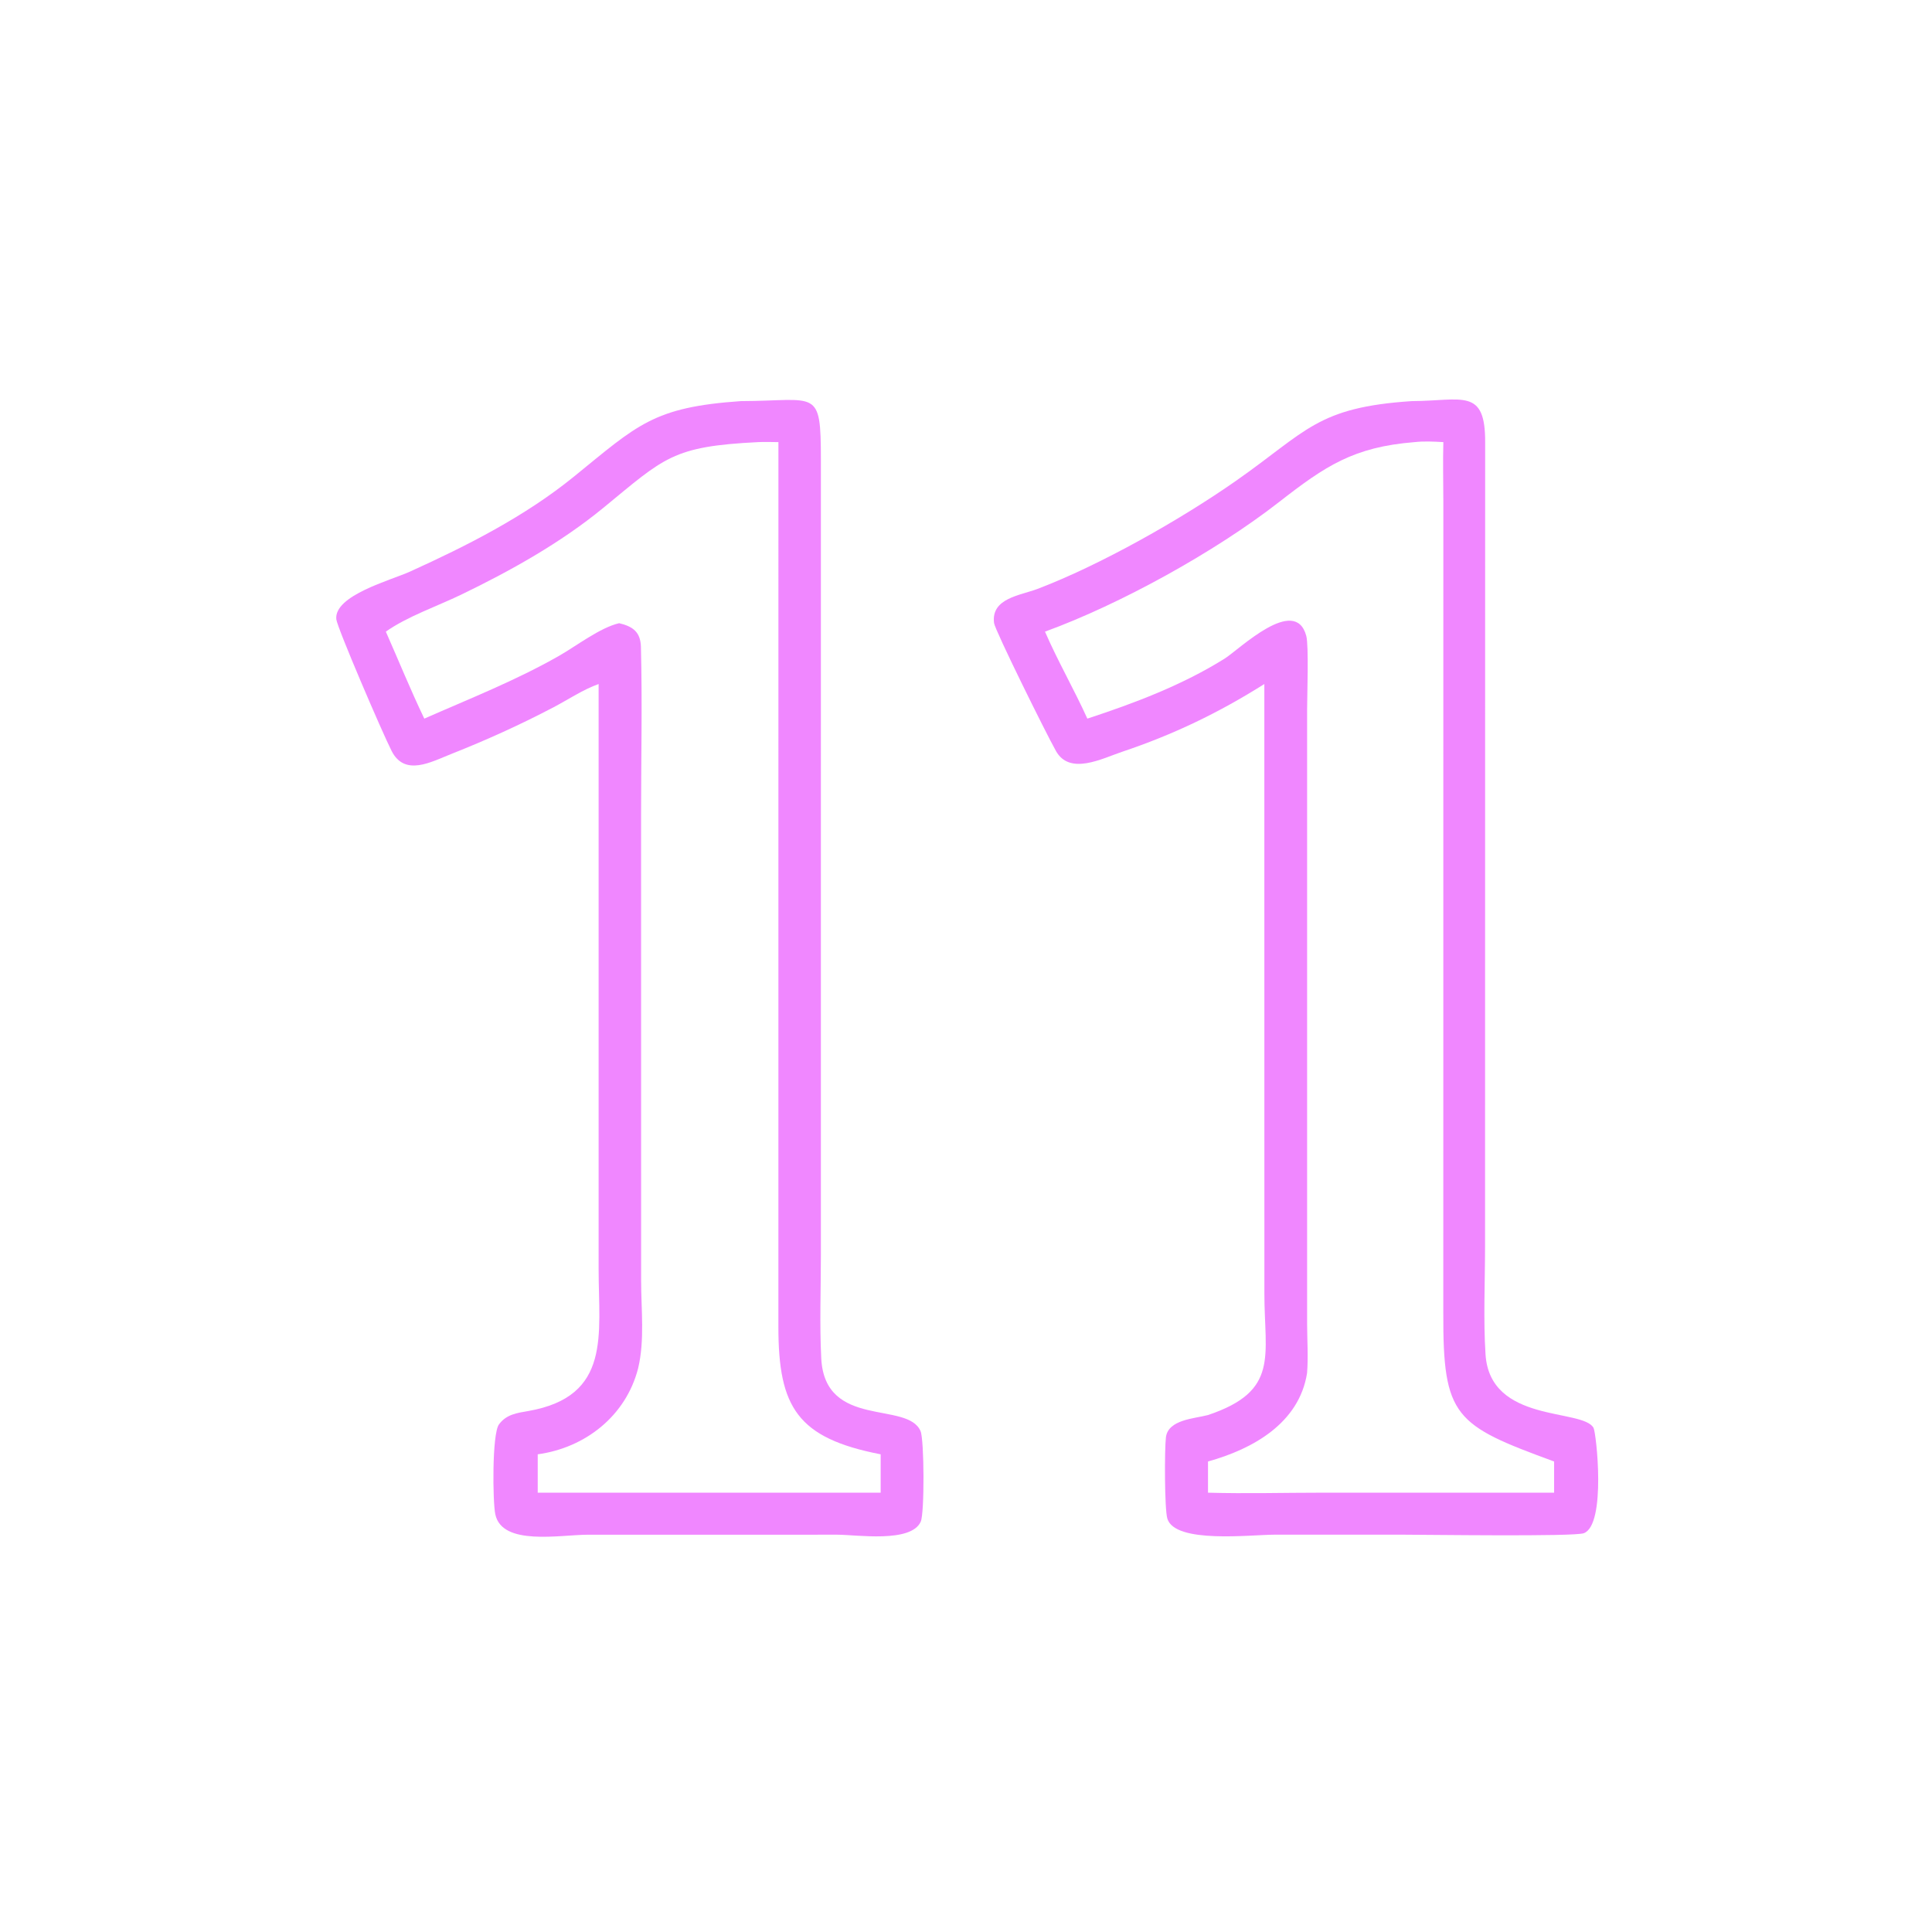 <?xml version="1.0" encoding="UTF-8"?> <svg xmlns="http://www.w3.org/2000/svg" xmlns:xlink="http://www.w3.org/1999/xlink" width="48" height="48" viewBox="0 0 48 48"><path fill="#F087FF" transform="scale(0.094 0.094)" d="M158.218 180.794C154.147 182.225 150.216 184.88 146.371 186.9C137.549 191.534 128.524 195.623 119.255 199.286C113.985 201.369 106.995 205.319 103.514 198.497C101.018 193.604 89.097 165.836 88.885 163.663C88.273 157.359 103.28 153.377 108.325 151.093C123.396 144.269 138.741 136.487 151.652 126.004C168.554 112.28 172.615 107.622 195.788 106.017C215.978 105.961 216.965 102.304 216.967 121.592L216.965 331.77C216.965 340.795 216.604 350.001 217.06 359.007C218.012 377.774 239.89 370.203 243.307 378.258C244.29 380.576 244.373 399.935 243.358 402.184C240.787 407.881 226.434 405.64 221.347 405.63L155.381 405.634C148.066 405.642 132.688 408.695 130.909 400.229C130.205 396.881 130.03 379.025 131.869 376.493C133.803 373.83 136.642 373.45 139.659 372.936C161.649 369.069 158.217 352.73 158.22 335.551L158.218 180.794ZM200.394 116.853C177.687 117.983 175.724 120.882 159.414 134.267C148.173 143.491 134.863 150.916 121.817 157.206C115.546 160.229 107.578 162.976 101.979 166.948C105.364 174.598 108.524 182.396 112.145 189.935C124.198 184.626 136.225 179.906 147.706 173.373C152.381 170.712 158.559 165.901 163.646 164.713C167.336 165.591 169.299 167.08 169.4 171.007C169.778 185.685 169.442 200.458 169.442 215.143L169.452 338.544C169.456 346.074 170.43 354.293 168.657 361.668C165.437 374.205 154.735 382.652 142.125 384.383L142.125 394.524L232.765 394.524L232.765 384.383C210.752 380.11 205.743 371.95 205.732 350.788L205.739 116.853C203.966 116.843 202.164 116.766 200.394 116.853Z"></path><path fill="#F087FF" transform="scale(0.094 0.094)" d="M334.172 180.794C322.07 188.417 310.153 194.146 296.605 198.694C291.267 200.486 282.753 204.999 279.098 198.497C276.351 193.609 262.979 166.562 262.737 164.685C261.888 158.094 269.67 157.384 274.223 155.651C290.789 149.345 311.946 137.401 326.744 127.038C345.447 113.941 348.073 107.667 373.121 106.017C386.5 105.955 392.635 102.36 392.535 117.018L392.508 329.358C392.506 338.598 392.038 348.888 392.634 357.987C393.83 376.26 418.234 372.187 421.176 377.382C421.905 378.669 424.595 402.923 418.625 405.23C416.123 406.197 376.774 405.621 370.357 405.622L336.767 405.629C330.577 405.631 310.557 408.075 308.536 401.374C307.774 398.847 307.784 382.991 308.158 379.912C308.732 375.174 315.739 374.956 319.283 374.001C338.203 367.656 334.192 358.438 334.185 341.97L334.172 180.794ZM373.892 116.853C357.757 118.144 350.32 123.14 338.026 132.718C321.156 145.86 296.073 159.709 276.196 166.948C279.595 174.774 283.874 182.172 287.393 189.935C299.885 185.842 312.481 181.075 323.669 174.082C327.493 171.692 342.323 157.142 345.258 168.077C345.951 170.66 345.477 184.056 345.476 187.547L345.478 349.942C345.488 354.205 345.805 358.668 345.466 362.906C343.378 376.196 331.069 383.002 319.283 386.281L319.283 394.524C329.321 394.81 339.441 394.524 349.49 394.524L410.759 394.524L410.759 386.281C384.506 376.654 381.375 374.576 381.473 347.054L381.481 132.592C381.481 127.358 381.339 122.083 381.486 116.853C378.999 116.705 376.37 116.578 373.892 116.853Z"></path></svg> 